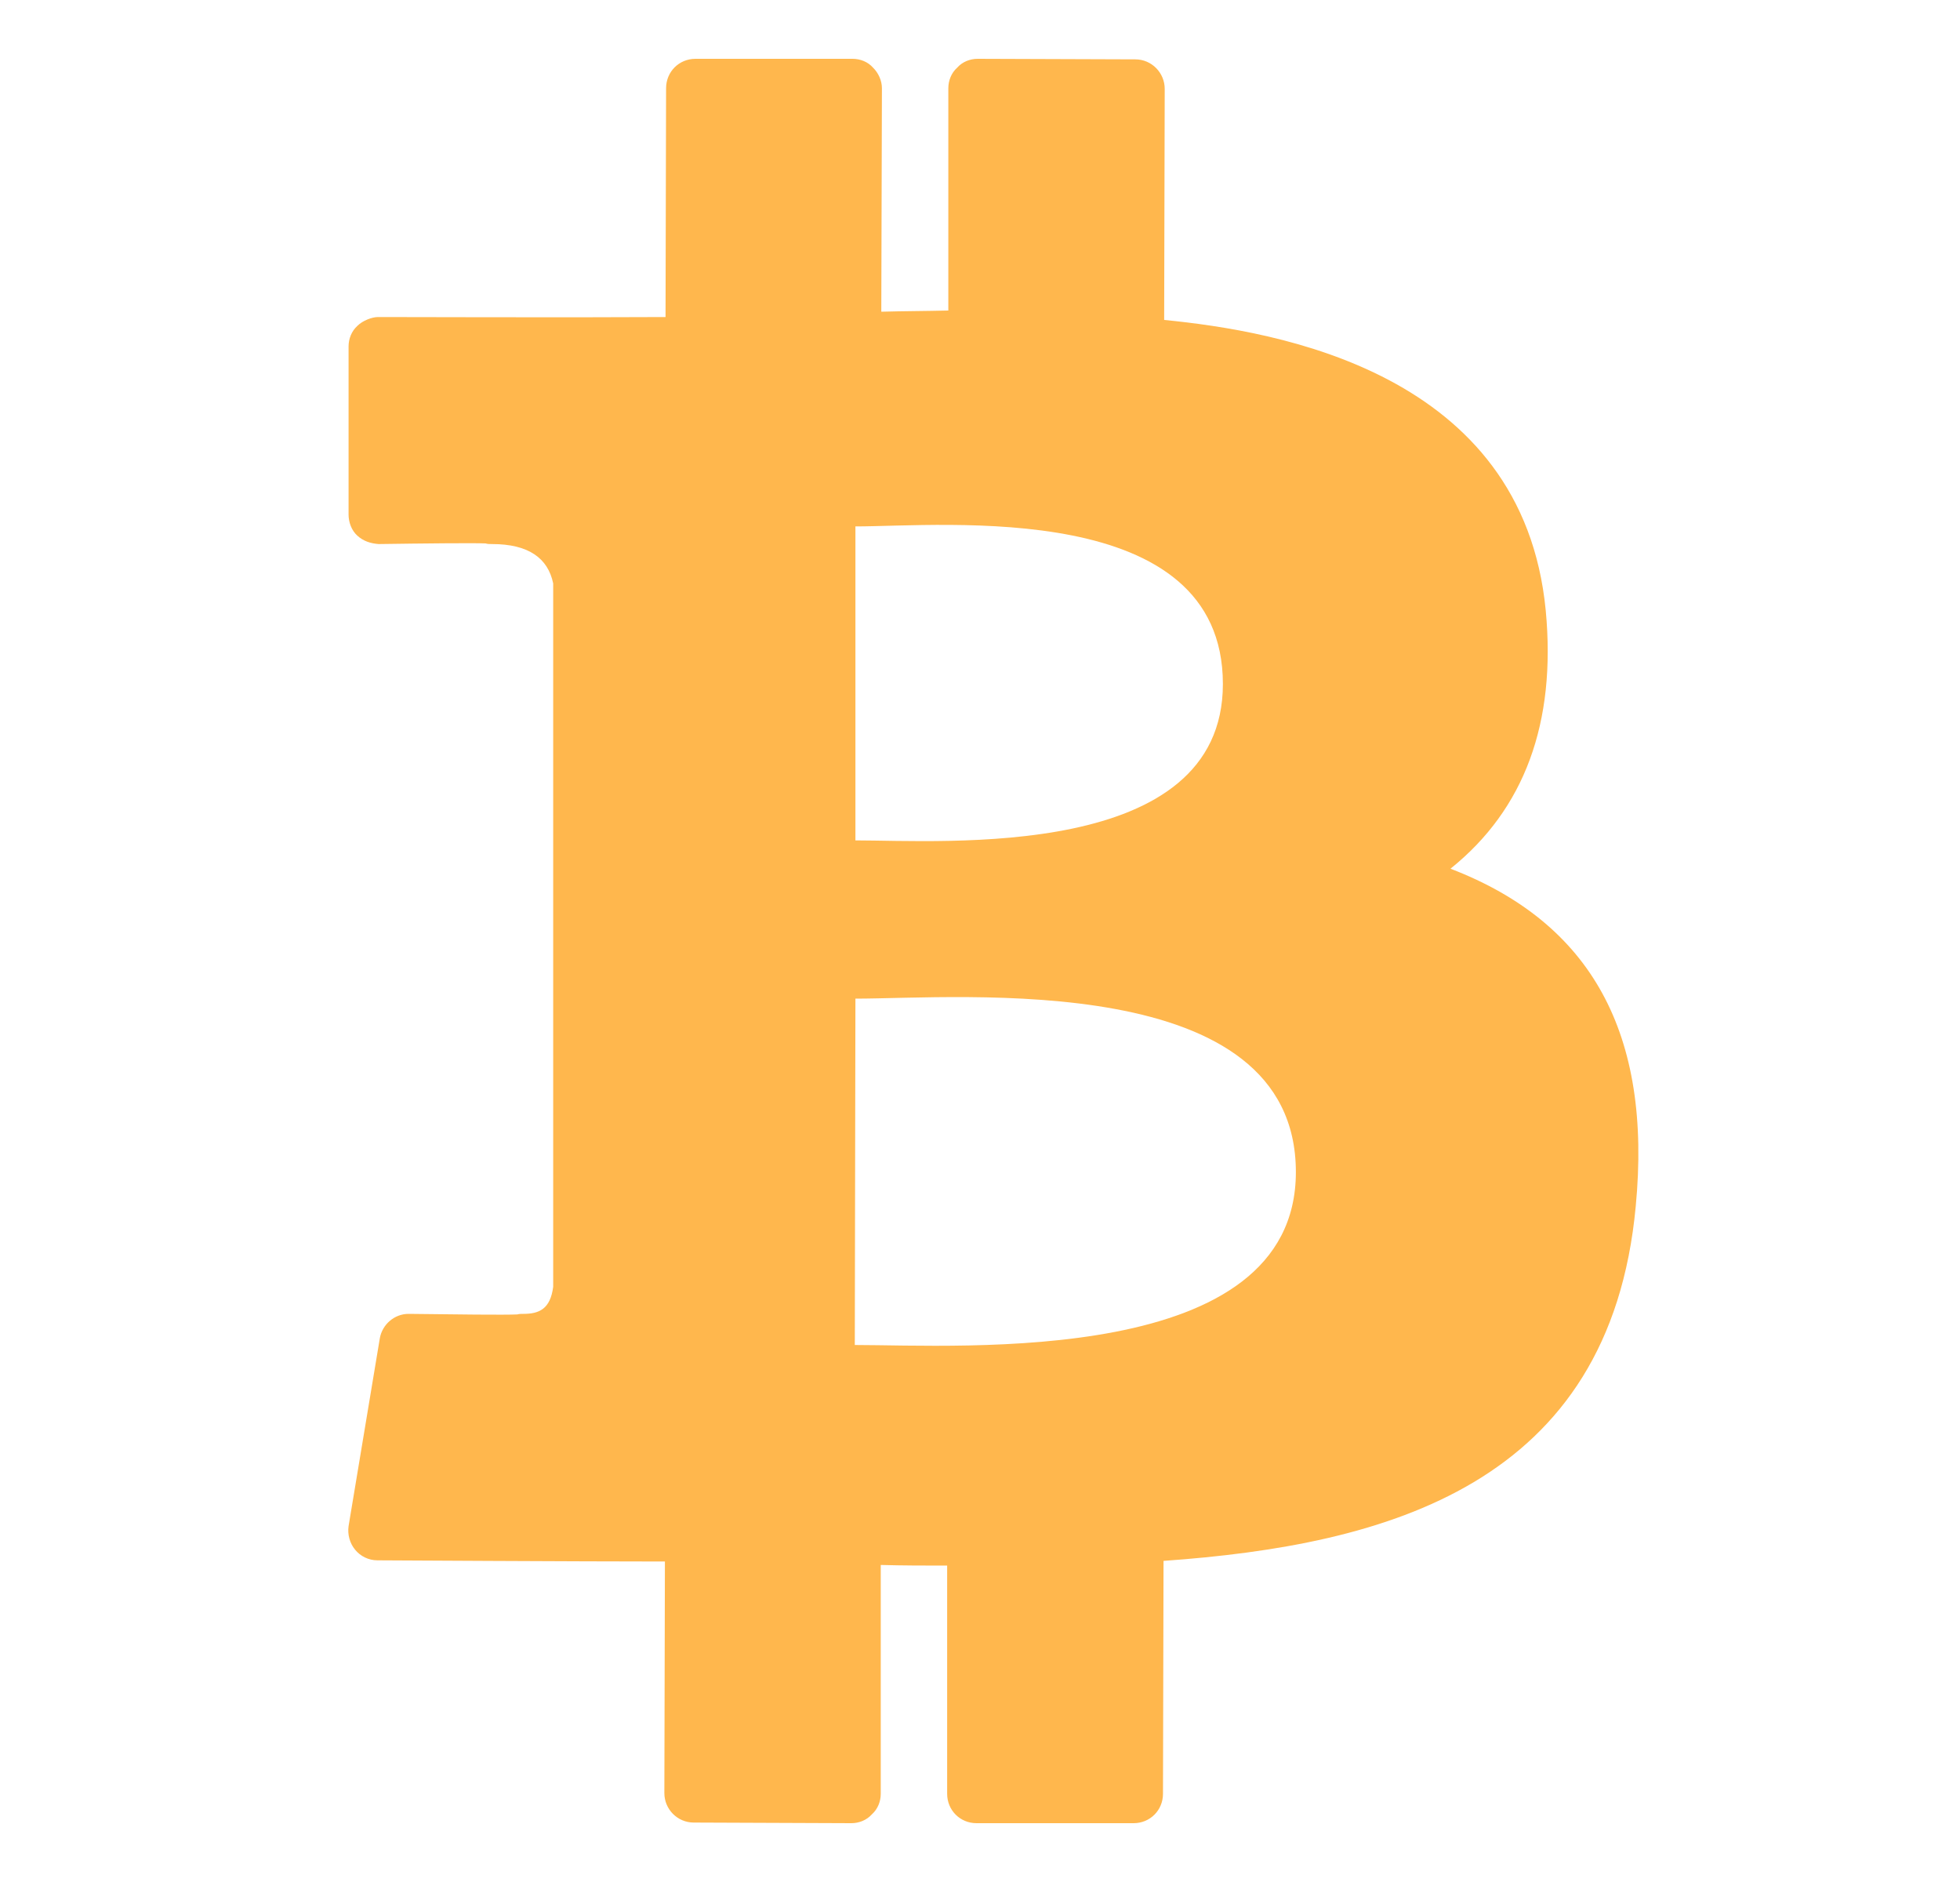 <svg width="25" height="24" viewBox="0 0 25 24" fill="none" xmlns="http://www.w3.org/2000/svg">
<path d="M6.276 6.562C6.298 6.532 4.821 6.562 4.821 6.562V4.418C4.821 4.418 8.428 4.425 8.863 4.418L8.871 1.125H10.873L10.866 4.357C11.406 4.343 11.946 4.335 12.471 4.335V1.125L14.481 1.133L14.473 4.425C17.061 4.65 19.116 5.452 19.341 7.822C19.506 9.562 18.779 10.605 17.616 11.197C19.529 11.655 20.729 12.795 20.488 15.345C20.196 18.51 17.834 19.358 14.466 19.552L14.459 22.875H12.456V19.59C11.938 19.59 11.406 19.59 10.858 19.575V22.875L8.848 22.867L8.856 19.538C8.383 19.538 4.813 19.523 4.813 19.523L5.211 17.13C5.211 17.13 6.696 17.152 6.666 17.13C7.236 17.13 7.386 16.725 7.423 16.462L7.431 7.44C7.356 7.035 7.086 6.562 6.276 6.562ZM16.529 14.947C16.529 12.352 12.268 12.735 10.911 12.735L10.903 17.152C12.268 17.152 16.529 17.438 16.529 14.947ZM10.911 10.717C12.043 10.717 15.598 10.98 15.598 8.723C15.598 6.353 12.043 6.713 10.911 6.713V10.717Z" fill="#FFB74D"/>
<path d="M10.859 23.25L8.849 23.242C8.639 23.242 8.474 23.07 8.474 22.867L8.481 19.913C7.431 19.913 4.814 19.898 4.814 19.898C4.701 19.898 4.596 19.845 4.529 19.762C4.461 19.68 4.431 19.567 4.446 19.462L4.844 17.07C4.874 16.89 5.031 16.755 5.211 16.755C5.211 16.755 5.211 16.755 5.219 16.755C5.796 16.762 6.441 16.77 6.599 16.762C6.621 16.755 6.644 16.755 6.674 16.755C6.876 16.755 7.019 16.695 7.056 16.41V7.44C6.989 7.117 6.741 6.938 6.276 6.938C6.246 6.938 6.216 6.938 6.194 6.93C6.036 6.923 5.399 6.93 4.829 6.938C4.724 6.93 4.634 6.9 4.559 6.832C4.484 6.765 4.446 6.66 4.446 6.562V4.418C4.446 4.32 4.484 4.223 4.559 4.155C4.626 4.088 4.746 4.043 4.821 4.043C4.821 4.043 7.454 4.05 8.489 4.043L8.496 1.125C8.496 0.915 8.661 0.75 8.871 0.75H10.874C10.971 0.75 11.069 0.787 11.136 0.863C11.204 0.93 11.249 1.028 11.249 1.125L11.241 3.975C11.526 3.967 11.811 3.967 12.096 3.96V1.125C12.096 1.028 12.134 0.93 12.209 0.863C12.276 0.787 12.374 0.75 12.471 0.75L14.481 0.757C14.691 0.757 14.856 0.93 14.856 1.133L14.849 4.08C16.296 4.223 19.424 4.747 19.716 7.785C19.851 9.217 19.446 10.32 18.501 11.078C20.301 11.768 21.074 13.185 20.864 15.383C20.534 18.938 17.691 19.703 14.841 19.905L14.834 22.875C14.834 23.085 14.669 23.25 14.459 23.25H12.456C12.246 23.25 12.081 23.085 12.081 22.875V19.965C11.804 19.965 11.519 19.965 11.234 19.957V22.875C11.234 22.973 11.196 23.07 11.121 23.137C11.054 23.212 10.956 23.25 10.859 23.25ZM12.831 22.5H14.084L14.091 19.552C14.091 19.358 14.249 19.192 14.444 19.177C18.291 18.953 19.881 17.872 20.114 15.307C20.316 13.193 19.514 12.037 17.526 11.557C17.376 11.52 17.256 11.393 17.241 11.235C17.226 11.078 17.301 10.928 17.444 10.86C18.606 10.268 19.101 9.285 18.966 7.853C18.794 6 17.399 5.055 14.444 4.8C14.249 4.785 14.099 4.62 14.099 4.425L14.106 1.508L12.846 1.5V4.335C12.846 4.545 12.681 4.71 12.471 4.71C11.946 4.71 11.414 4.718 10.874 4.732C10.769 4.732 10.671 4.695 10.604 4.628C10.536 4.56 10.491 4.455 10.491 4.357L10.499 1.5H9.246L9.239 4.418C9.239 4.62 9.074 4.785 8.871 4.793C8.526 4.8 6.134 4.793 5.196 4.793V6.18C5.789 6.165 6.111 6.165 6.299 6.188C7.116 6.195 7.664 6.622 7.799 7.372V16.462C7.709 17.137 7.281 17.505 6.666 17.505V17.497C6.464 17.52 6.119 17.512 5.526 17.505L5.256 19.148C6.224 19.155 8.489 19.163 8.856 19.163C8.954 19.163 9.051 19.2 9.119 19.275C9.186 19.343 9.231 19.44 9.231 19.538L9.224 22.492L10.484 22.5V19.575C10.484 19.477 10.521 19.38 10.596 19.305C10.671 19.238 10.761 19.2 10.866 19.2C11.414 19.215 11.939 19.215 12.456 19.215C12.666 19.215 12.831 19.38 12.831 19.59V22.5Z" fill="#FFB74D"/>
</svg>
